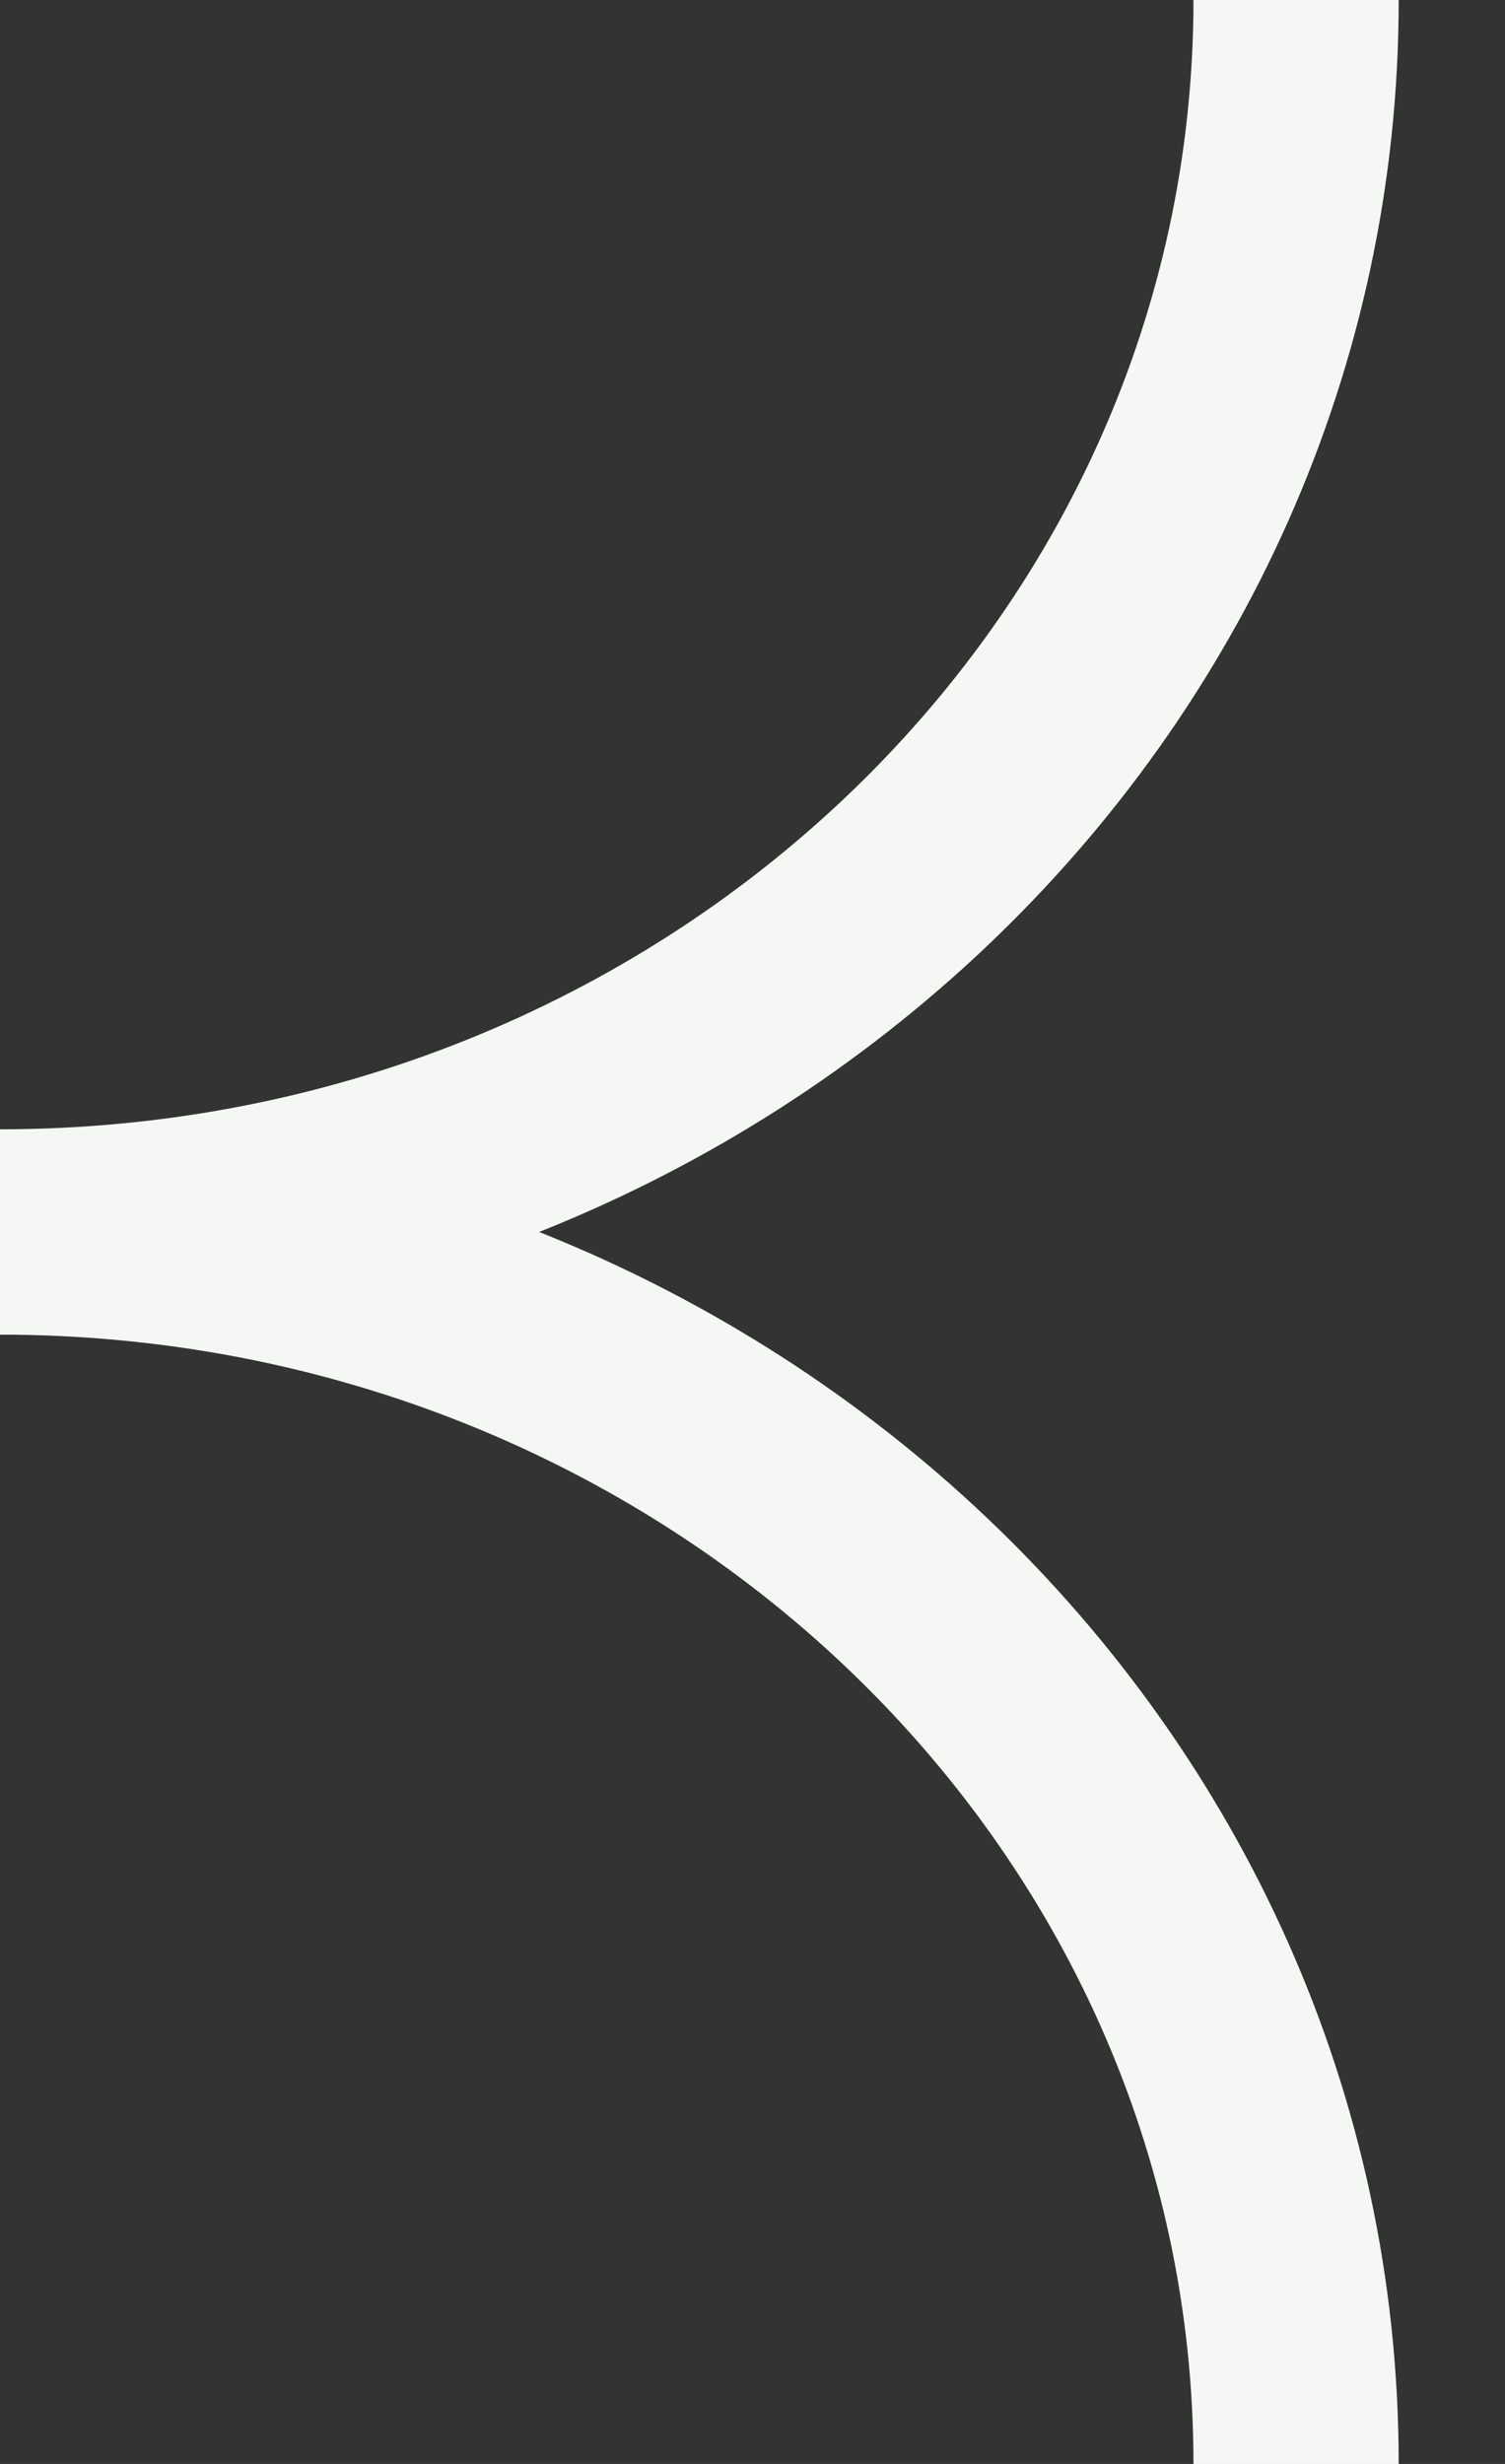 <svg width="11" height="18" viewBox="0 0 11 18" fill="none" xmlns="http://www.w3.org/2000/svg">
<rect x="0" y="0" width="11" height="18" fill="#333333" stroke="none"/>
<path d="M9.473 0C9.473 4.975 5.235 9 -0.002 9" stroke="#F5F7F5" stroke-width="1.5" stroke-miterlimit="10"/>
<path d="M-0.002 9C5.235 9 9.473 13.025 9.473 18" stroke="#F5F7F5" stroke-width="1.5" stroke-miterlimit="10"/>
</svg>
